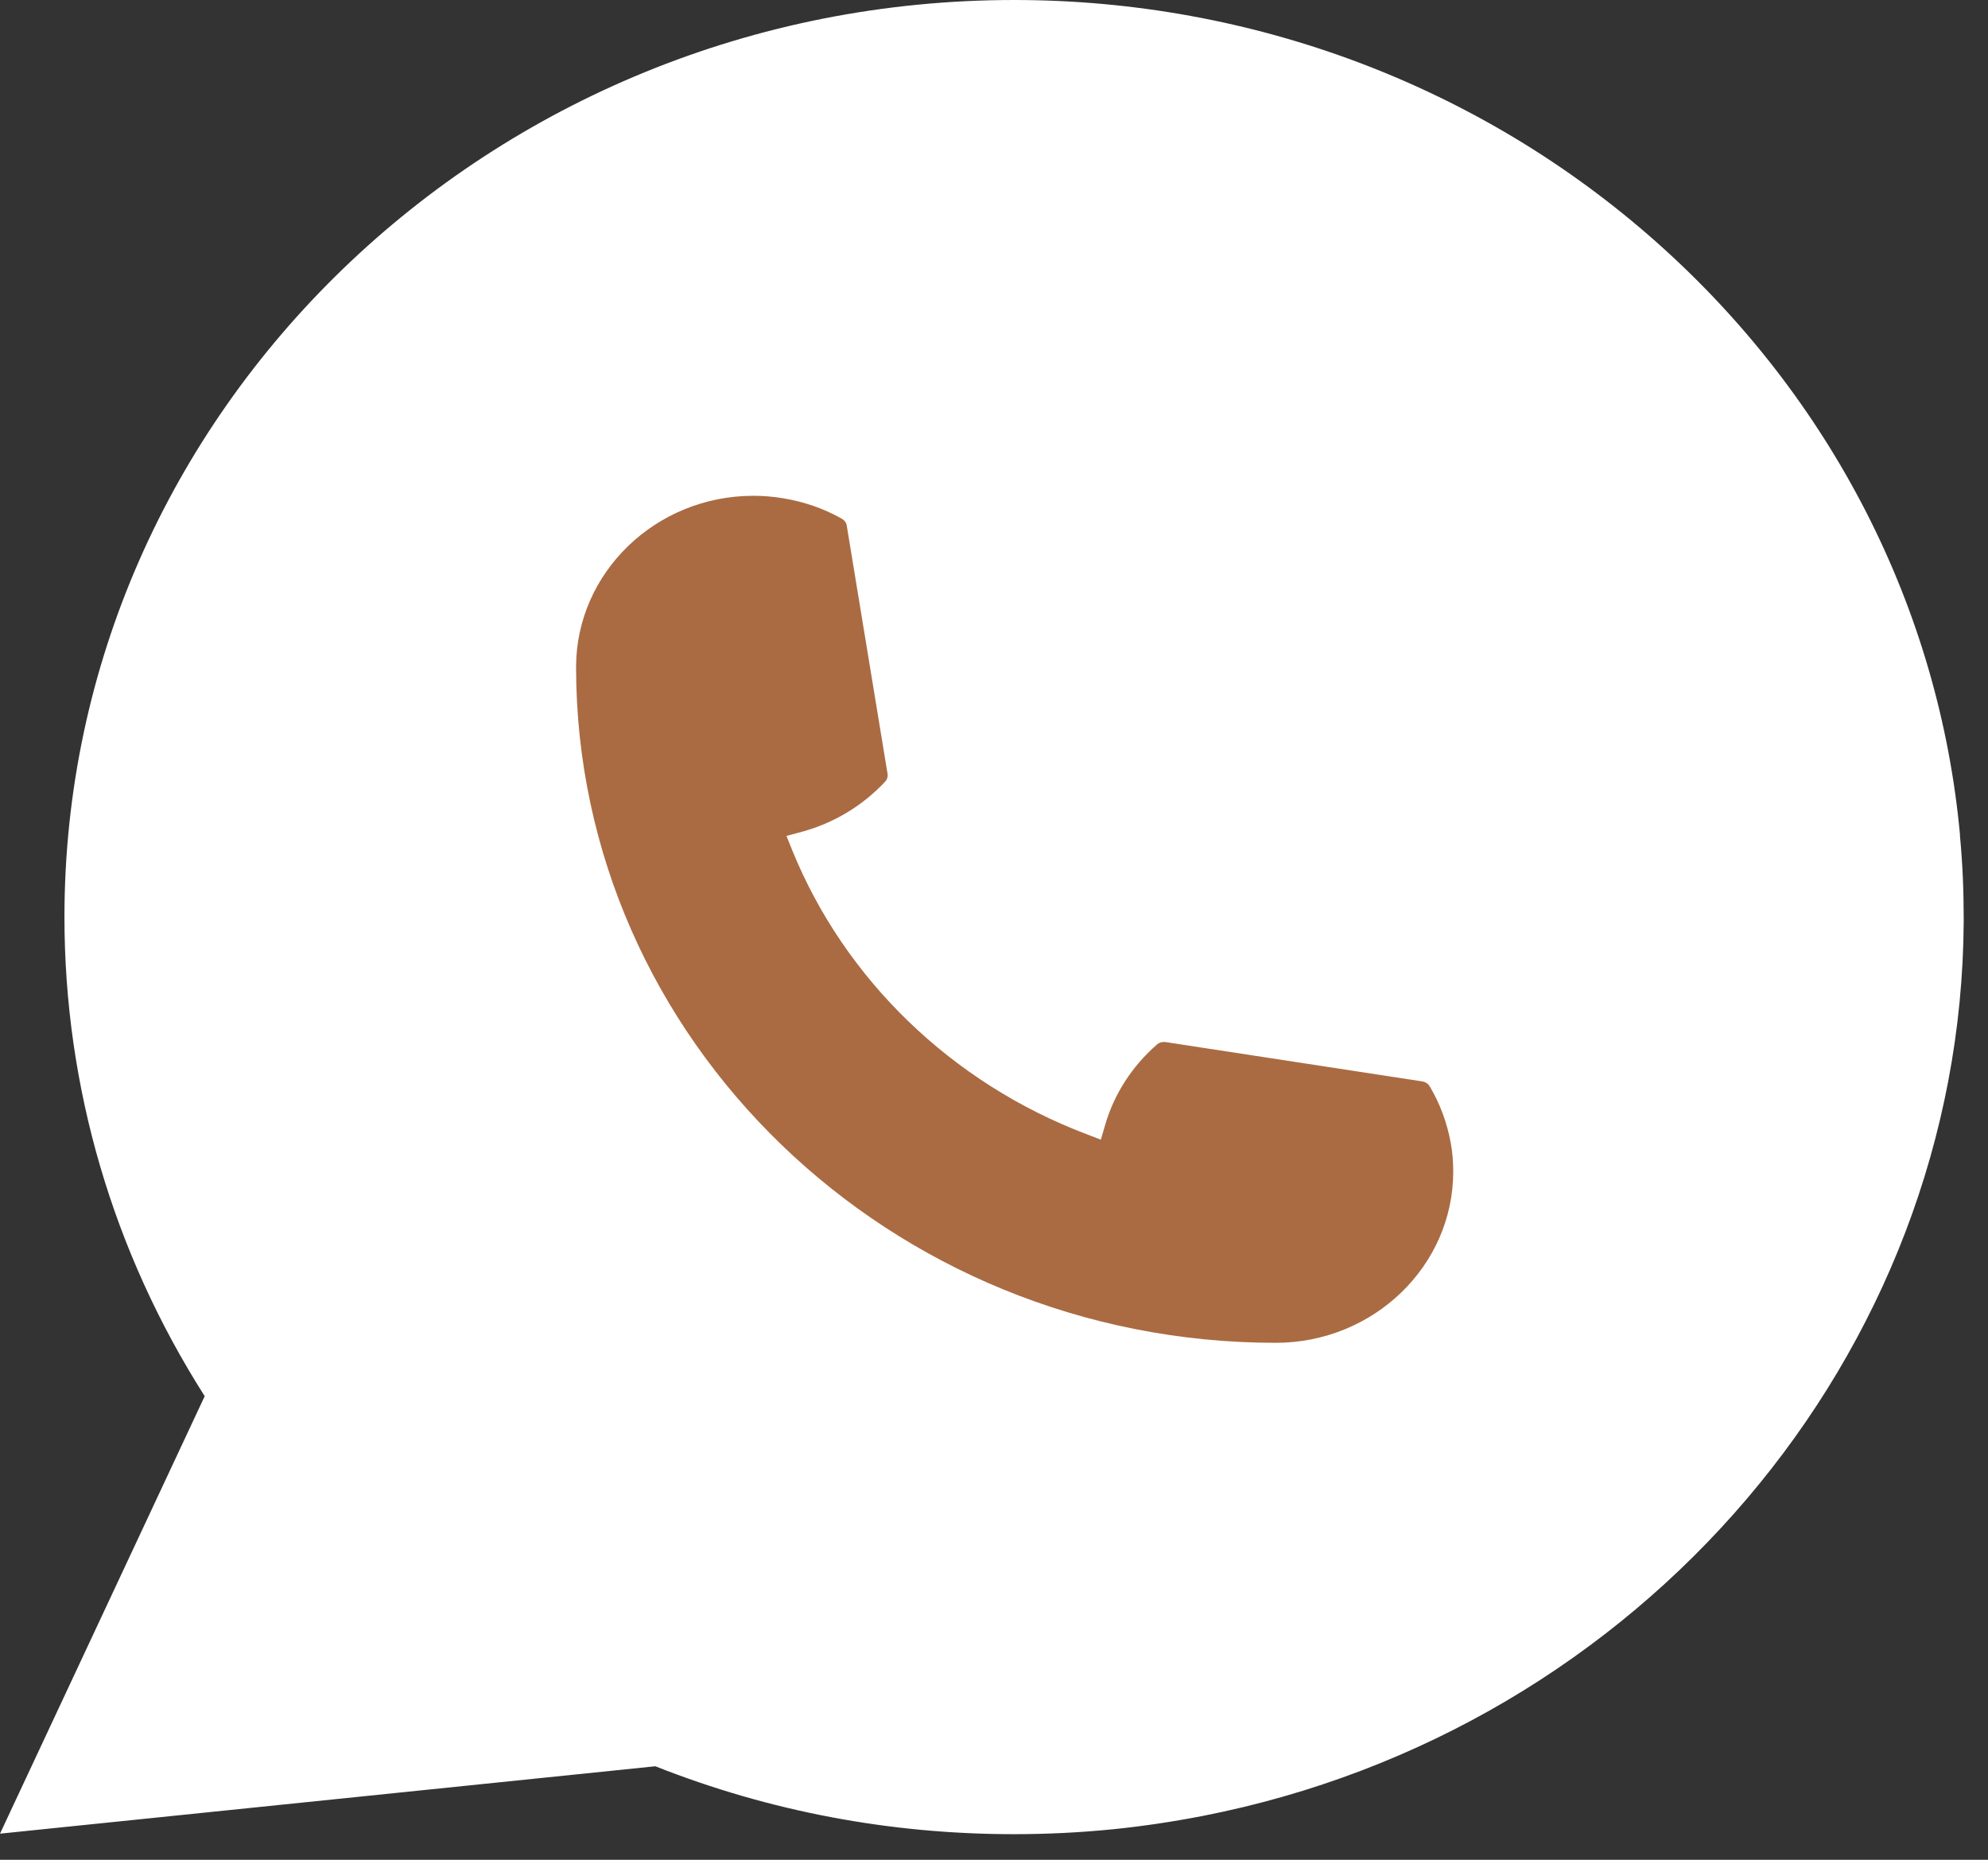 <?xml version="1.0" encoding="UTF-8"?> <svg xmlns="http://www.w3.org/2000/svg" width="31" height="29" viewBox="0 0 31 29" fill="none"><rect x="0" y="0" width="31" height="29" fill="#333333" stroke="none"/><path d="M30.564 13.025C30.239 9.485 28.559 6.201 25.834 3.779C23.091 1.342 19.534 0 15.814 0C7.648 0 1.005 6.416 1.005 14.301C1.005 16.947 1.761 19.525 3.192 21.771L0 28.593L10.219 27.542C11.996 28.245 13.877 28.601 15.812 28.601C16.321 28.601 16.843 28.576 17.367 28.523C17.828 28.476 18.294 28.406 18.752 28.317C25.59 26.982 30.582 21.122 30.621 14.377V14.301C30.621 13.871 30.602 13.442 30.562 13.025H30.564Z" fill="white"></path><path d="M19.895 20.939C13.879 20.939 8.985 16.211 8.983 10.401C8.985 8.929 10.226 7.731 11.748 7.731C11.905 7.731 12.059 7.744 12.207 7.769C12.534 7.822 12.843 7.928 13.128 8.089C13.169 8.113 13.197 8.151 13.204 8.196L13.84 12.065C13.848 12.111 13.833 12.156 13.802 12.189C13.451 12.564 13.003 12.835 12.504 12.97L12.264 13.035L12.354 13.259C13.174 15.276 14.844 16.887 16.934 17.682L17.166 17.771L17.234 17.539C17.374 17.057 17.654 16.625 18.043 16.286C18.071 16.26 18.108 16.248 18.146 16.248C18.155 16.248 18.163 16.248 18.173 16.249L22.18 16.863C22.227 16.871 22.267 16.896 22.292 16.936C22.456 17.211 22.567 17.512 22.623 17.827C22.649 17.967 22.661 18.115 22.661 18.269C22.661 19.74 21.42 20.938 19.895 20.939Z" fill="#AA6B42"></path></svg> 